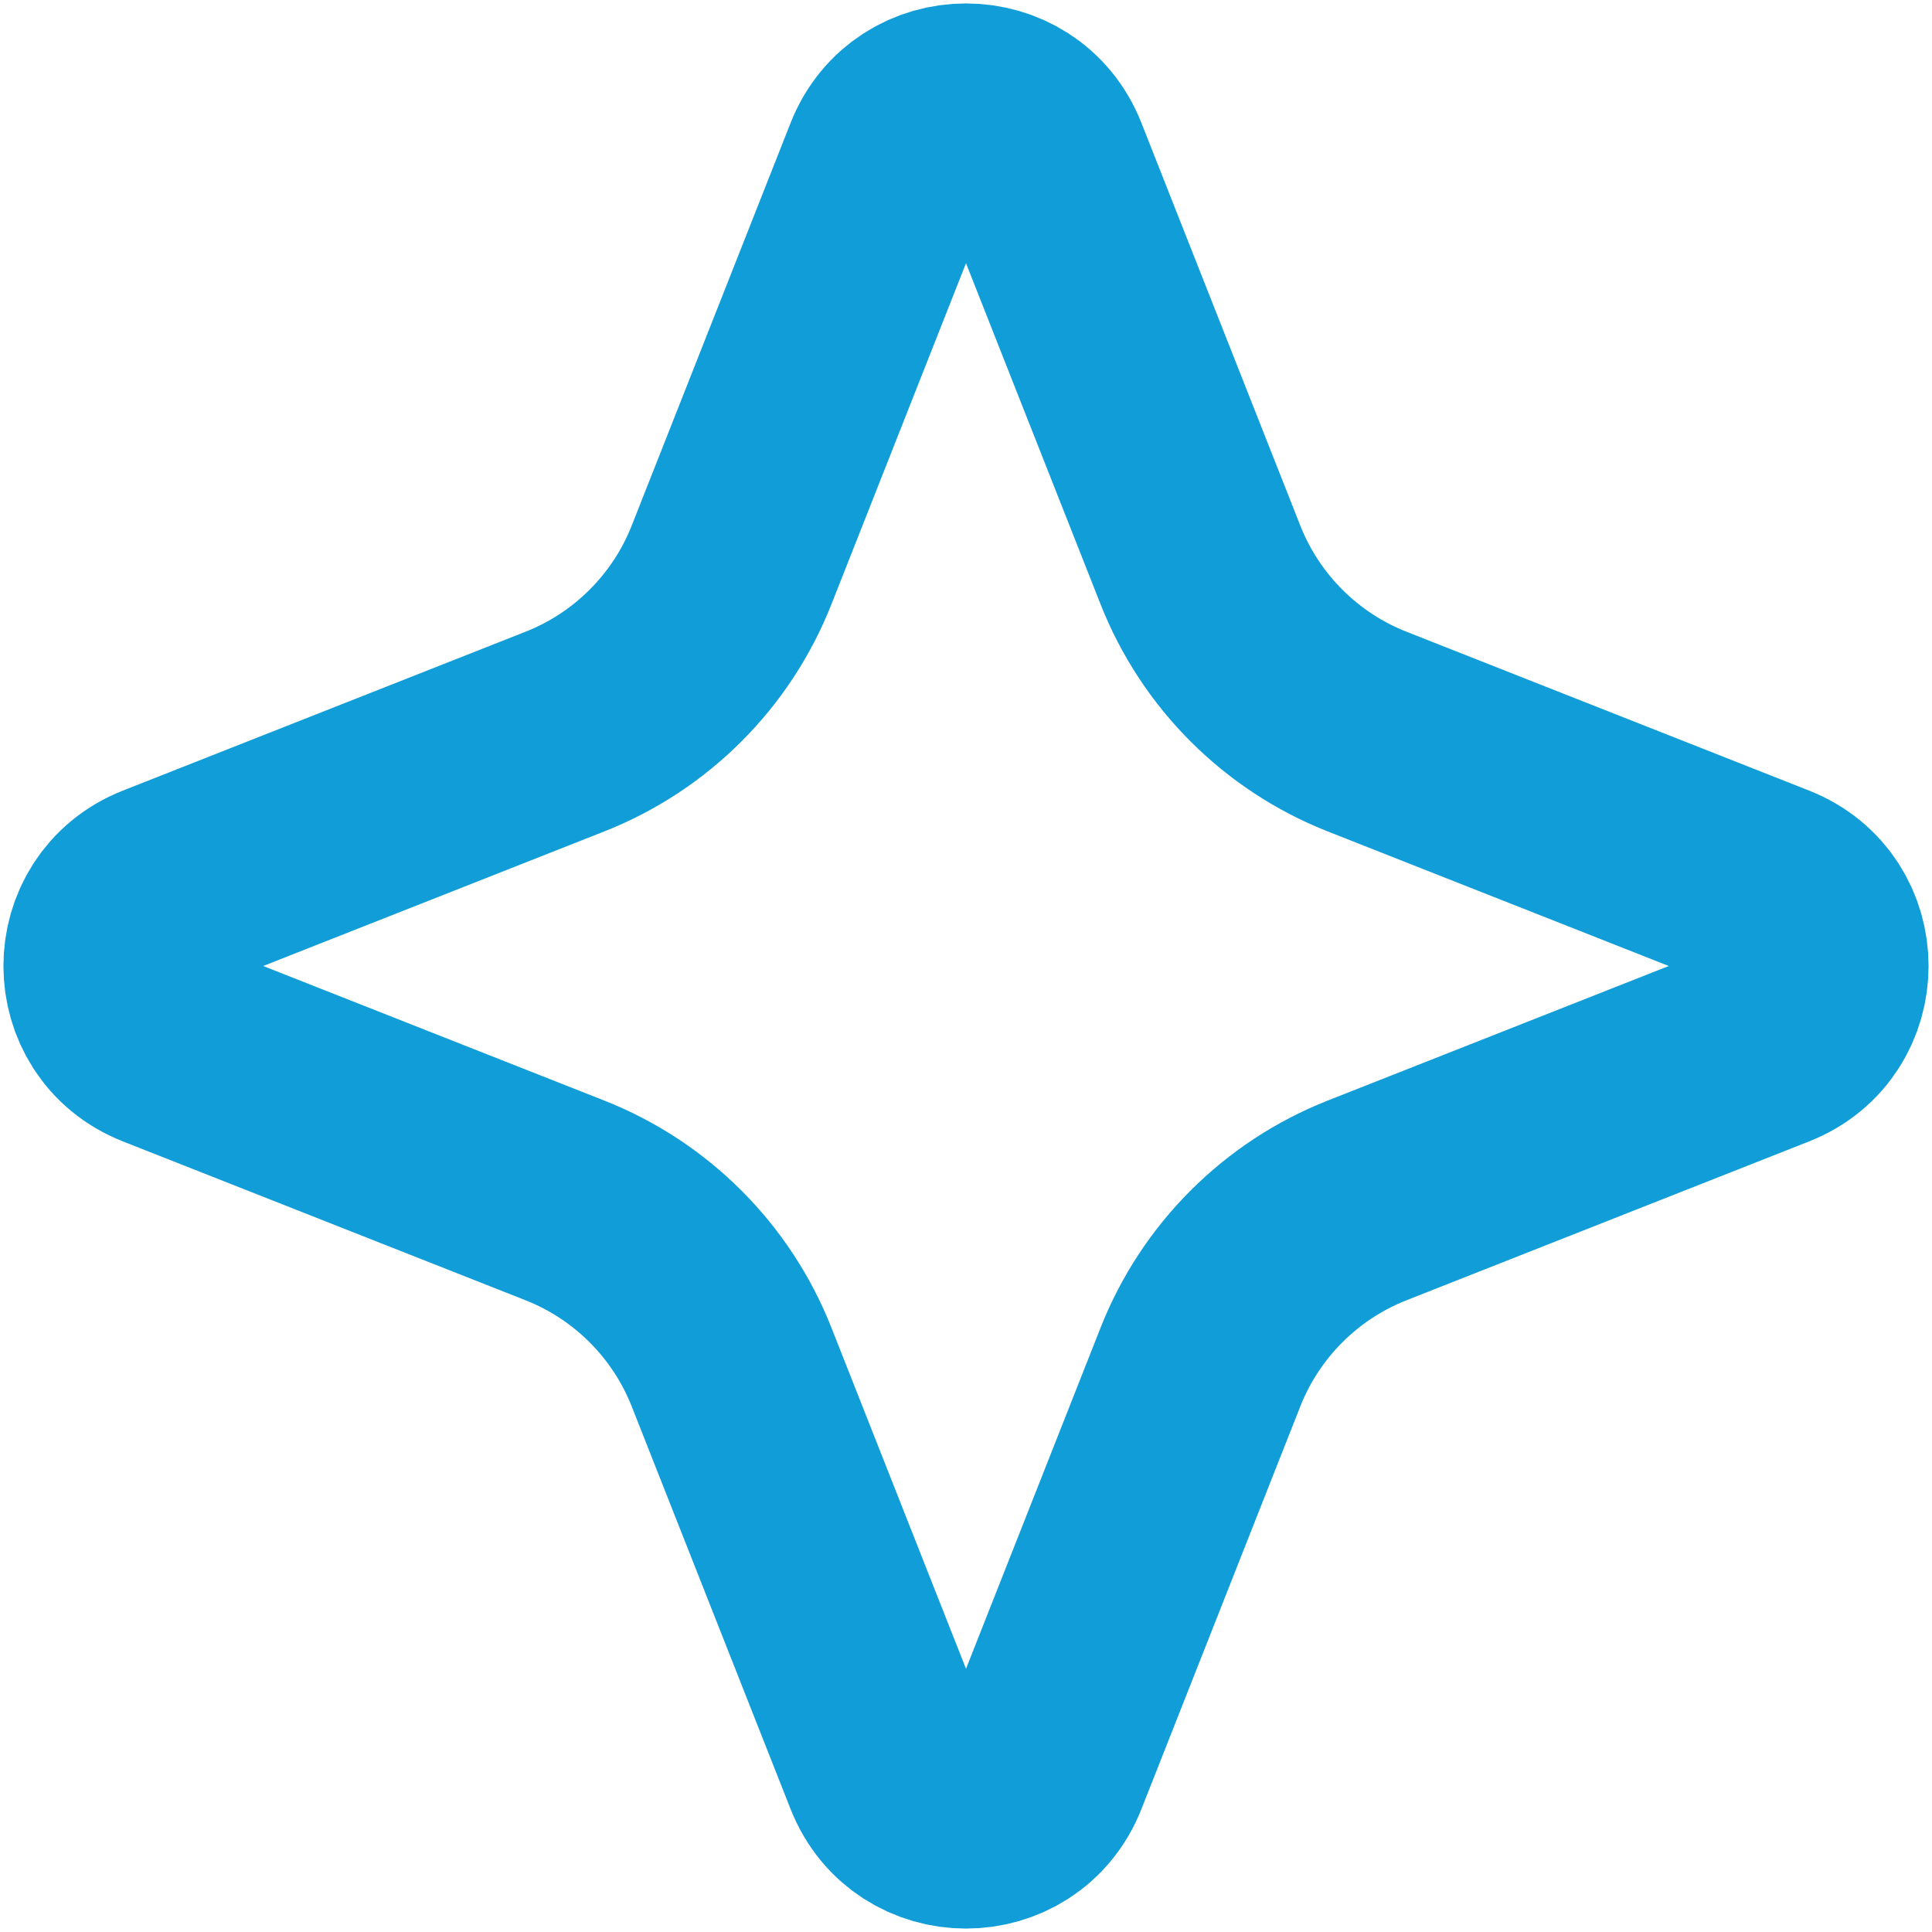 <?xml version="1.0" encoding="UTF-8"?> <svg xmlns="http://www.w3.org/2000/svg" width="18" height="18" viewBox="0 0 18 18" fill="none"> <path d="M9.704 1.512L11.184 5.263C11.464 5.973 12.027 6.536 12.737 6.816L16.488 8.296C17.128 8.548 17.128 9.452 16.488 9.704L12.737 11.184C12.027 11.464 11.464 12.027 11.184 12.737L9.704 16.488C9.452 17.128 8.548 17.128 8.296 16.488L6.816 12.737C6.536 12.027 5.973 11.464 5.263 11.184L1.512 9.704C0.872 9.452 0.872 8.548 1.512 8.296L5.263 6.816C5.973 6.536 6.536 5.973 6.816 5.263L8.296 1.512C8.548 0.872 9.452 0.872 9.704 1.512Z" stroke="#119ED8" stroke-width="2"></path> </svg> 